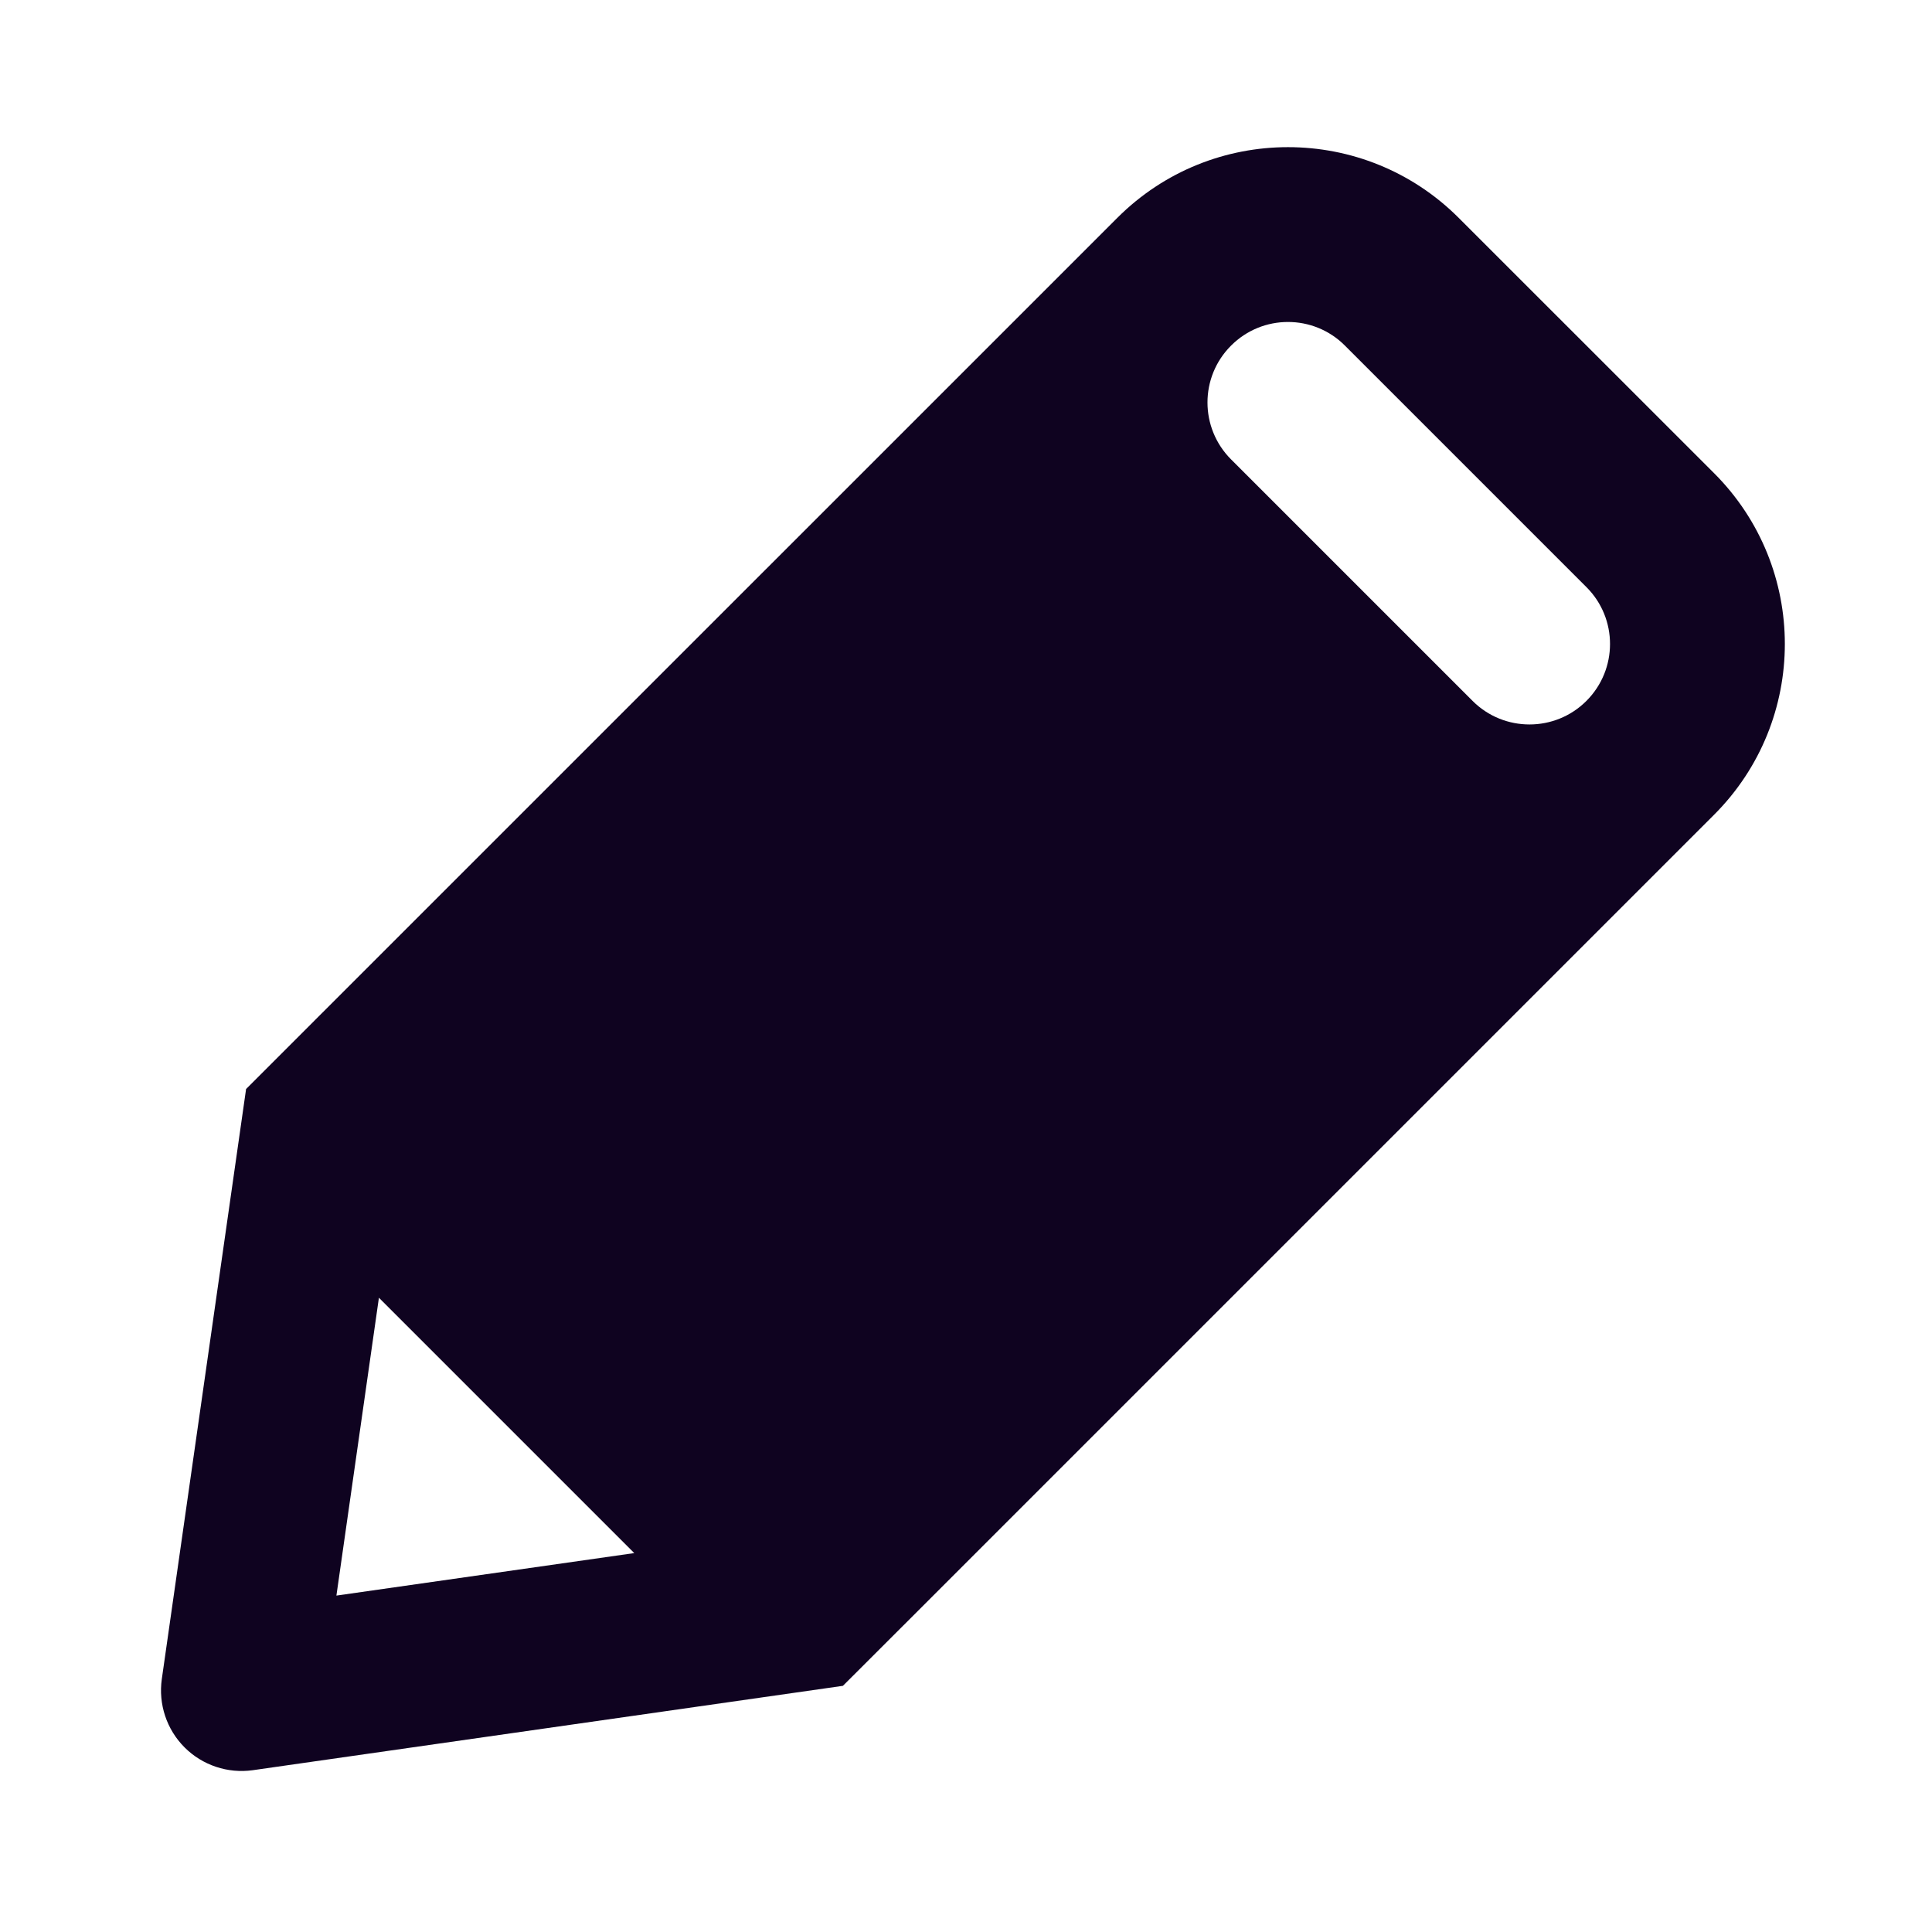 <svg width="24" height="24" viewBox="0 0 24 24" fill="none" xmlns="http://www.w3.org/2000/svg">
<path fill-rule="evenodd" clip-rule="evenodd" d="M18.121 2.707C16.95 1.535 15.05 1.535 13.879 2.707L12.888 3.698L12.879 3.707L4 12.585L3.992 12.593L3.057 13.528L2.01 20.858C1.966 21.17 2.07 21.484 2.293 21.707C2.515 21.929 2.83 22.034 3.141 21.99L10.471 20.942L11.414 20L20.293 11.121L21.293 10.121C22.465 8.949 22.465 7.05 21.293 5.878L18.121 2.707ZM4.179 19.821L4.707 16.121L7.879 19.293L4.179 19.821ZM16.707 4.293C16.317 3.902 15.683 3.902 15.293 4.293C14.902 4.683 14.902 5.316 15.293 5.707L18.293 8.707C18.683 9.097 19.317 9.097 19.707 8.707C20.098 8.316 20.098 7.683 19.707 7.293L16.707 4.293Z" fill="#0F0320"/>
</svg>
